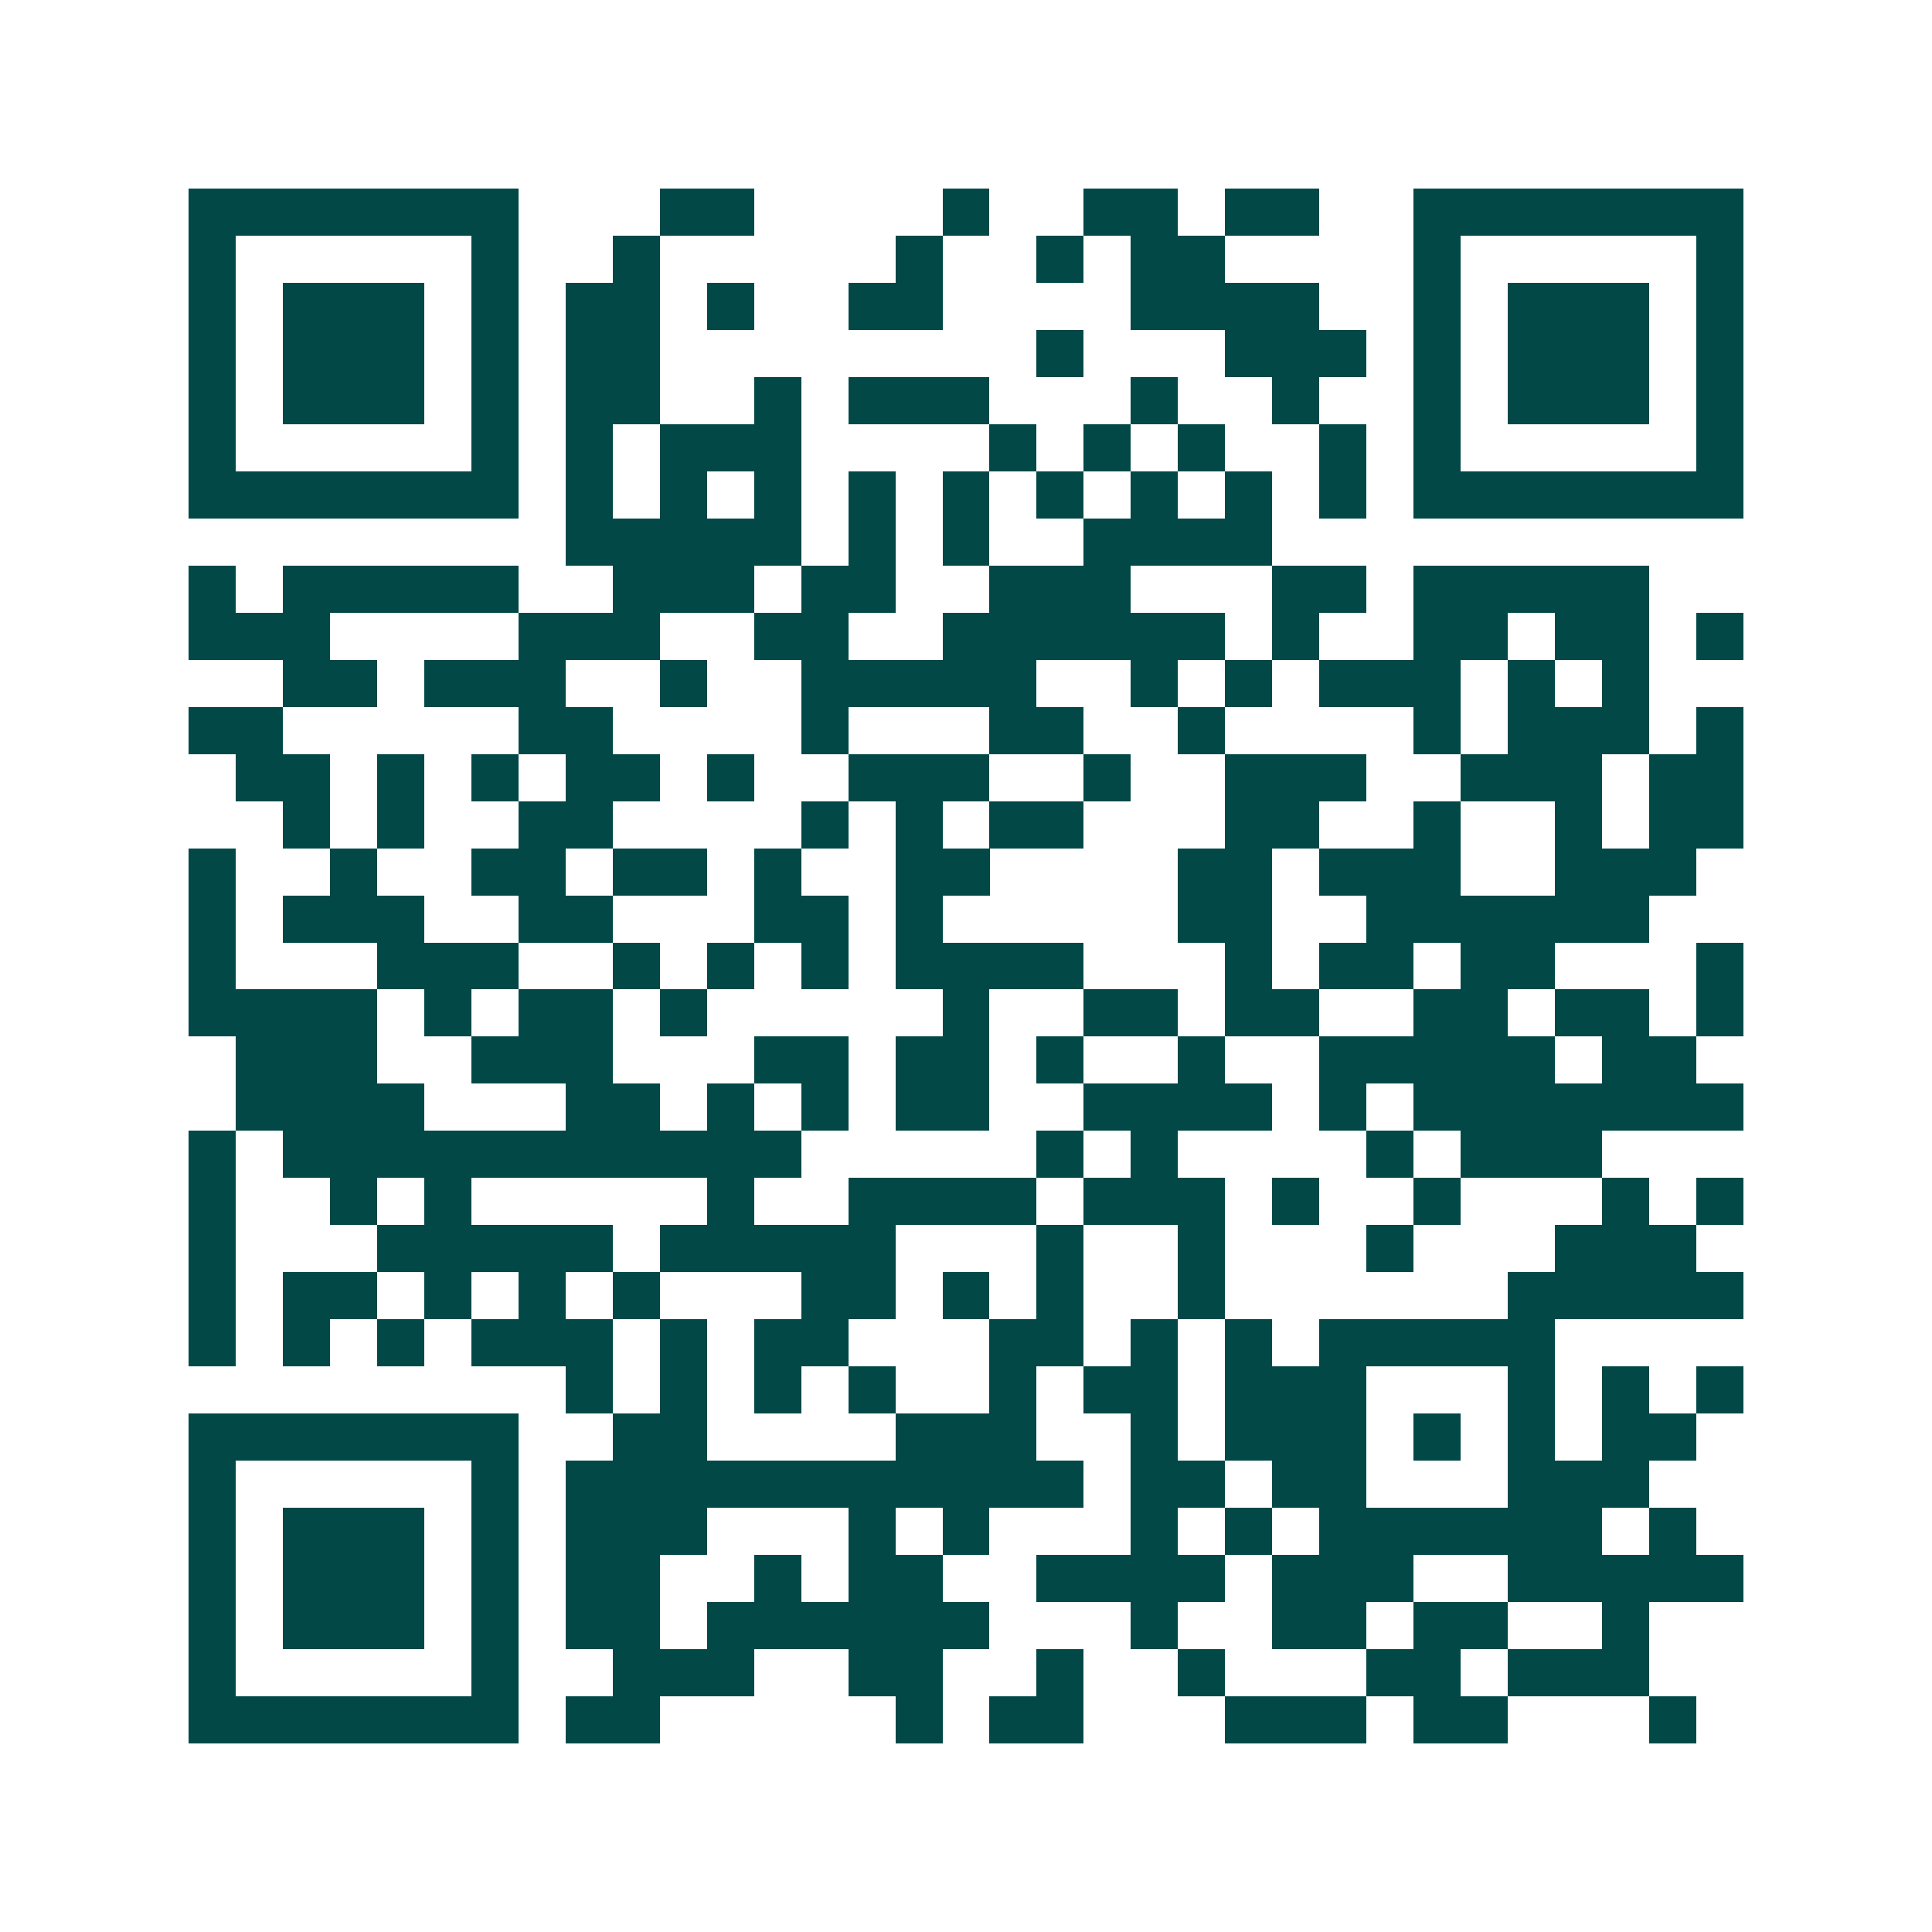 <svg xmlns="http://www.w3.org/2000/svg" width="200" height="200" viewBox="0 0 41 41" shape-rendering="crispEdges"><path fill="#ffffff" d="M0 0h41v41H0z"/><path stroke="#014847" d="M4 4.5h7m3 0h2m4 0h1m2 0h2m1 0h2m2 0h7M4 5.5h1m5 0h1m2 0h1m5 0h1m2 0h1m1 0h2m4 0h1m5 0h1M4 6.5h1m1 0h3m1 0h1m1 0h2m1 0h1m2 0h2m4 0h4m2 0h1m1 0h3m1 0h1M4 7.5h1m1 0h3m1 0h1m1 0h2m8 0h1m3 0h3m1 0h1m1 0h3m1 0h1M4 8.5h1m1 0h3m1 0h1m1 0h2m2 0h1m1 0h3m3 0h1m2 0h1m2 0h1m1 0h3m1 0h1M4 9.5h1m5 0h1m1 0h1m1 0h3m4 0h1m1 0h1m1 0h1m2 0h1m1 0h1m5 0h1M4 10.5h7m1 0h1m1 0h1m1 0h1m1 0h1m1 0h1m1 0h1m1 0h1m1 0h1m1 0h1m1 0h7M12 11.5h5m1 0h1m1 0h1m2 0h4M4 12.5h1m1 0h5m2 0h3m1 0h2m2 0h3m3 0h2m1 0h5M4 13.5h3m4 0h3m2 0h2m2 0h6m1 0h1m2 0h2m1 0h2m1 0h1M6 14.5h2m1 0h3m2 0h1m2 0h5m2 0h1m1 0h1m1 0h3m1 0h1m1 0h1M4 15.5h2m5 0h2m4 0h1m3 0h2m2 0h1m4 0h1m1 0h3m1 0h1M5 16.5h2m1 0h1m1 0h1m1 0h2m1 0h1m2 0h3m2 0h1m2 0h3m2 0h3m1 0h2M6 17.5h1m1 0h1m2 0h2m4 0h1m1 0h1m1 0h2m3 0h2m2 0h1m2 0h1m1 0h2M4 18.5h1m2 0h1m2 0h2m1 0h2m1 0h1m2 0h2m4 0h2m1 0h3m2 0h3M4 19.5h1m1 0h3m2 0h2m3 0h2m1 0h1m5 0h2m2 0h6M4 20.5h1m3 0h3m2 0h1m1 0h1m1 0h1m1 0h4m3 0h1m1 0h2m1 0h2m3 0h1M4 21.5h4m1 0h1m1 0h2m1 0h1m5 0h1m2 0h2m1 0h2m2 0h2m1 0h2m1 0h1M5 22.5h3m2 0h3m3 0h2m1 0h2m1 0h1m2 0h1m2 0h5m1 0h2M5 23.5h4m3 0h2m1 0h1m1 0h1m1 0h2m2 0h4m1 0h1m1 0h7M4 24.5h1m1 0h11m5 0h1m1 0h1m4 0h1m1 0h3M4 25.5h1m2 0h1m1 0h1m5 0h1m2 0h4m1 0h3m1 0h1m2 0h1m3 0h1m1 0h1M4 26.5h1m3 0h5m1 0h5m3 0h1m2 0h1m3 0h1m3 0h3M4 27.5h1m1 0h2m1 0h1m1 0h1m1 0h1m3 0h2m1 0h1m1 0h1m2 0h1m6 0h5M4 28.5h1m1 0h1m1 0h1m1 0h3m1 0h1m1 0h2m3 0h2m1 0h1m1 0h1m1 0h5M12 29.5h1m1 0h1m1 0h1m1 0h1m2 0h1m1 0h2m1 0h3m3 0h1m1 0h1m1 0h1M4 30.5h7m2 0h2m4 0h3m2 0h1m1 0h3m1 0h1m1 0h1m1 0h2M4 31.5h1m5 0h1m1 0h11m1 0h2m1 0h2m3 0h3M4 32.5h1m1 0h3m1 0h1m1 0h3m3 0h1m1 0h1m3 0h1m1 0h1m1 0h6m1 0h1M4 33.5h1m1 0h3m1 0h1m1 0h2m2 0h1m1 0h2m2 0h4m1 0h3m2 0h5M4 34.5h1m1 0h3m1 0h1m1 0h2m1 0h6m3 0h1m2 0h2m1 0h2m2 0h1M4 35.5h1m5 0h1m2 0h3m2 0h2m2 0h1m2 0h1m3 0h2m1 0h3M4 36.5h7m1 0h2m5 0h1m1 0h2m3 0h3m1 0h2m3 0h1"/></svg>
